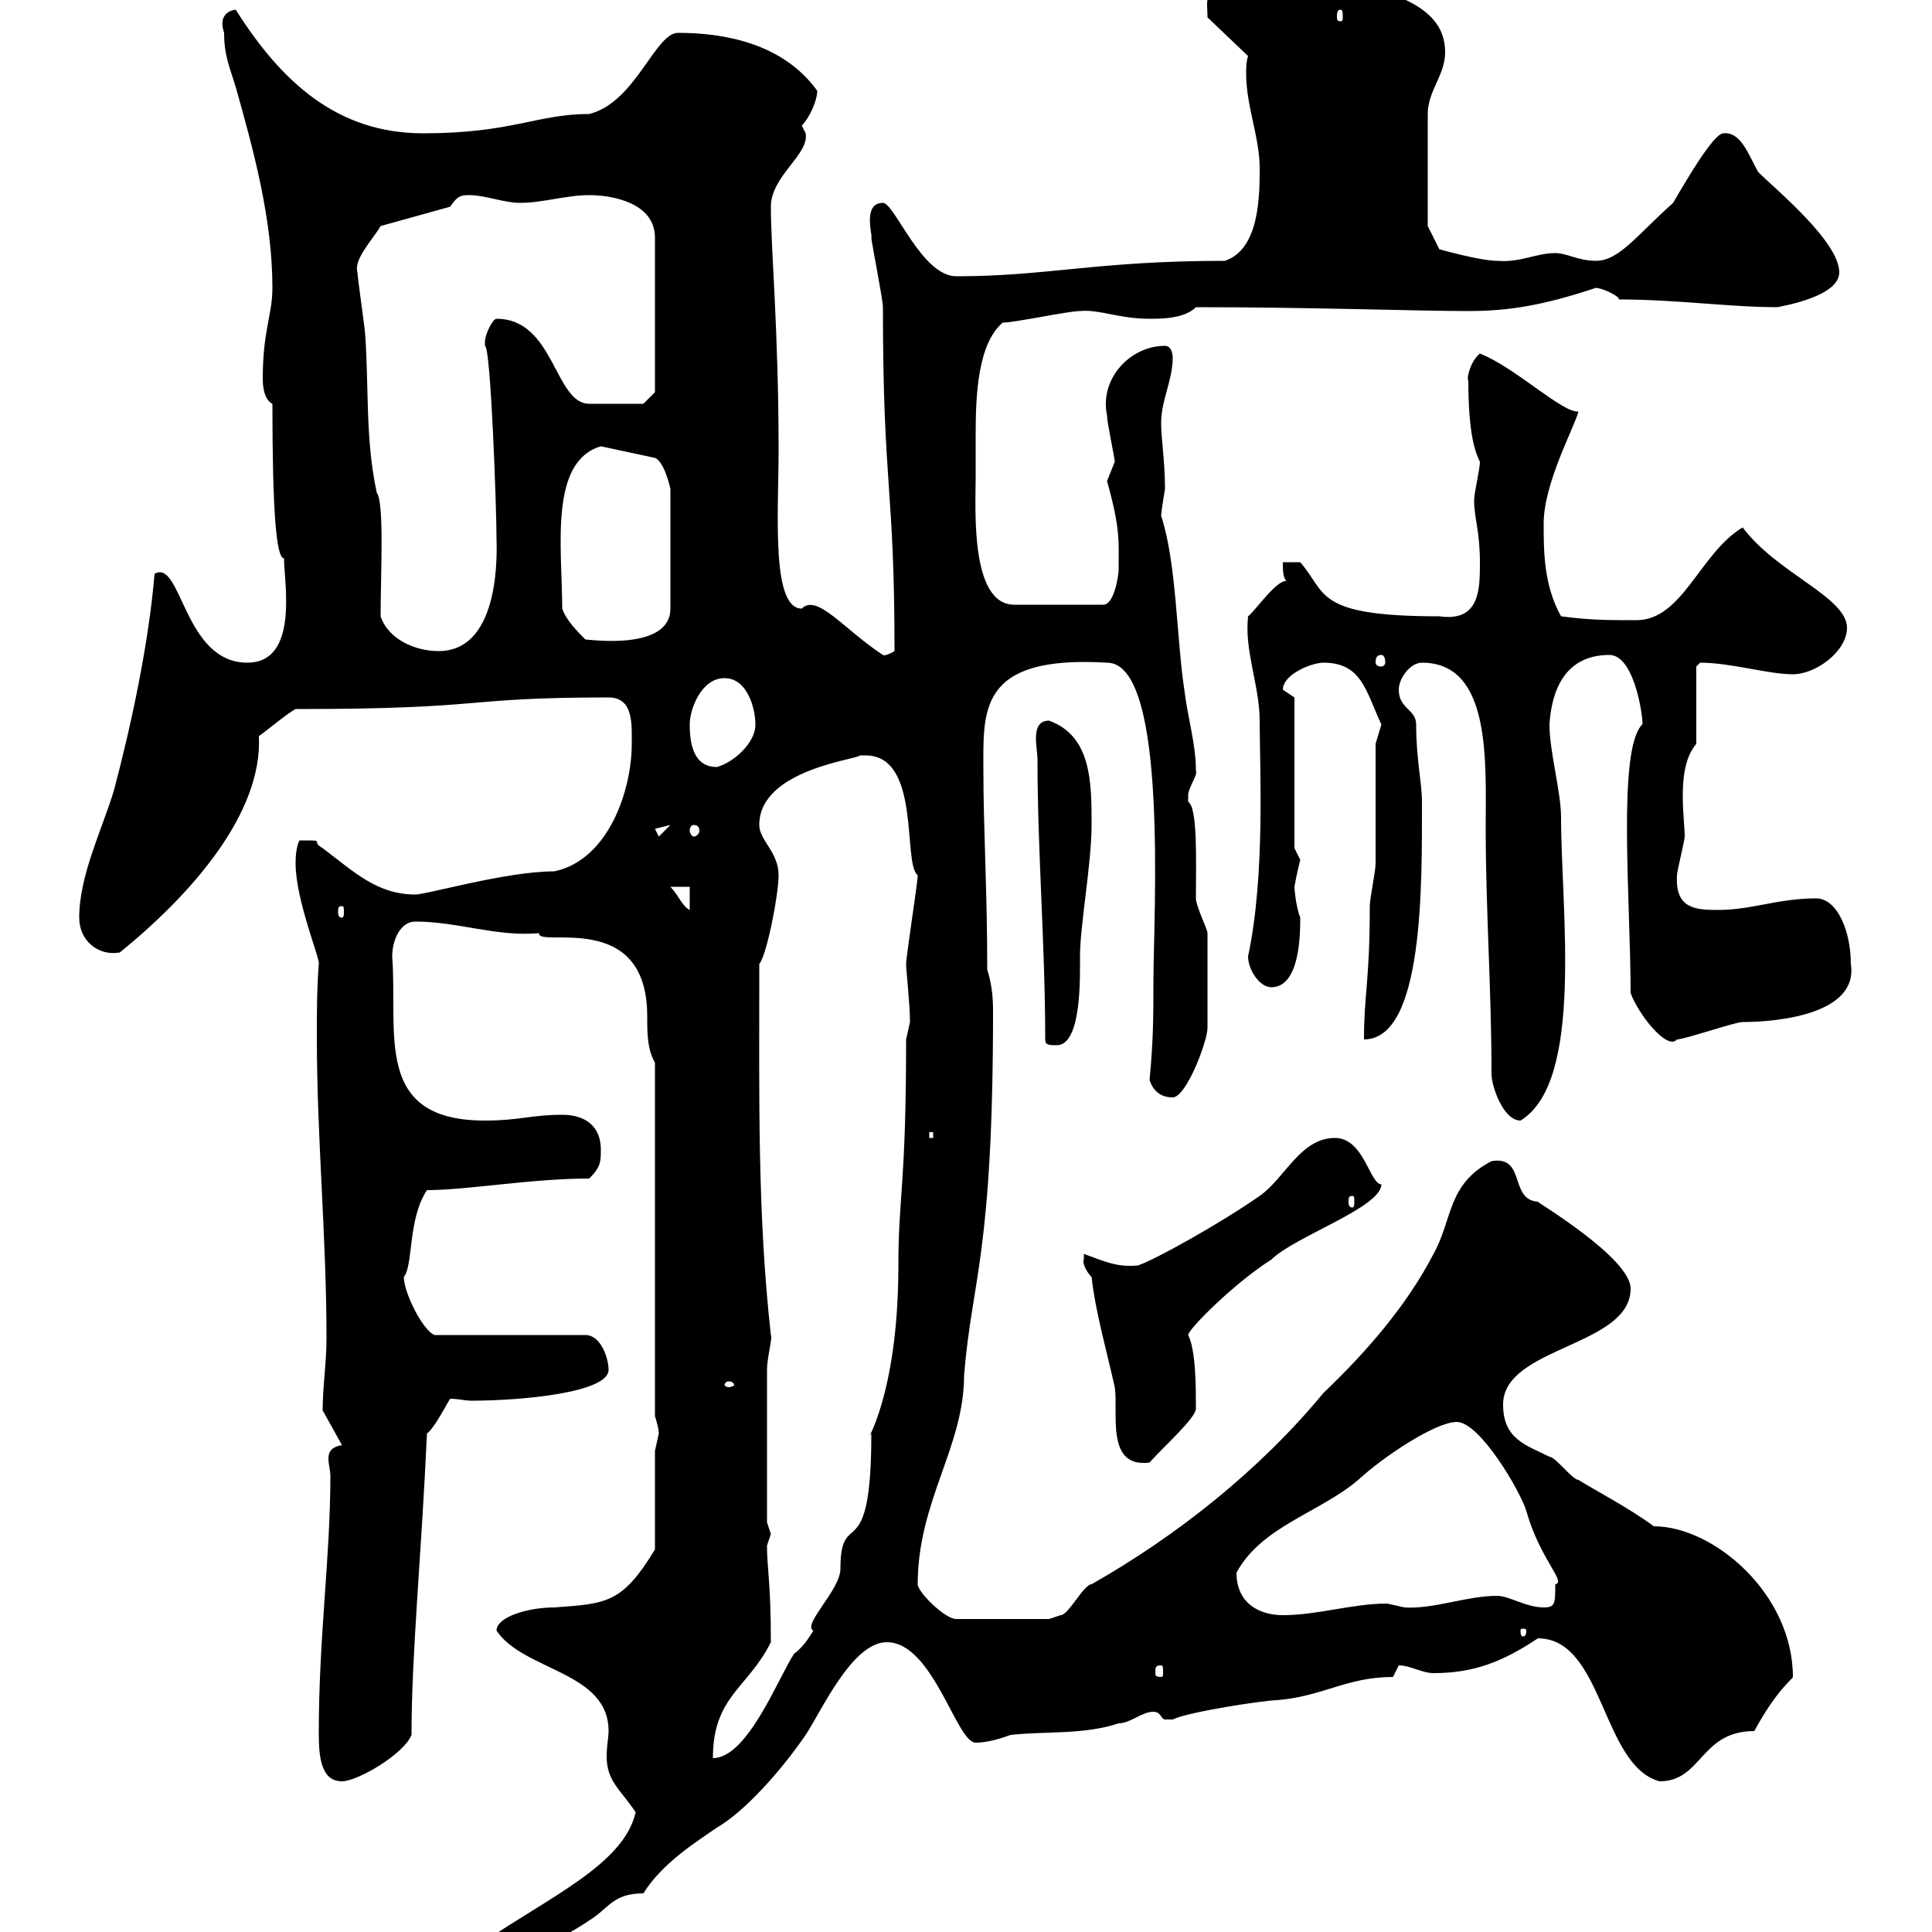 <svg xmlns="http://www.w3.org/2000/svg" xmlns:xlink="http://www.w3.org/1999/xlink" width="300" height="300"><path d="M74.70 303C74.70 303.60 76.50 304.80 76.50 304.80C78.90 304.80 86.70 301.50 91.50 298.20C94.50 296.40 95.10 294 99.90 294C102.90 289.20 108.30 285.90 111.30 283.80C115.50 281.40 121.20 275.10 125.10 269.40C127.50 265.80 132.30 255 137.70 255C144.90 255 148.50 270.60 151.50 270.60C152.70 270.60 154.50 270.30 156.90 269.40C162.30 268.80 168.30 269.40 173.70 267.60C175.50 267.60 177.30 265.80 179.10 265.80C180.30 265.80 180.30 267 180.90 267C182.10 267 182.10 267 182.10 267C184.50 265.80 196.50 264 198.30 264C205.50 263.40 209.10 260.40 216.30 260.40C216.30 260.40 217.20 258.60 217.20 258.60C219 258.60 220.80 259.80 222.60 259.80C228.90 259.80 233.40 258 238.80 254.40C249 254.40 248.70 274.20 257.70 276.60C264.30 276.60 264 268.80 272.40 268.80C276 262.20 278.40 260.70 278.40 260.40C278.40 247.50 266.10 237 256.80 237C253.20 234.30 247.50 231.30 245.10 229.80C244.20 229.80 241.50 226.20 240.60 226.20C237 224.40 233.40 223.50 233.40 218.10C233.40 209.10 253.20 209.10 253.20 200.10C253.20 195.30 238.50 186.60 238.80 186.60C234.30 186.30 237 179.40 231.60 180.30C224.70 183.90 225.60 189.30 222.60 194.70C218.40 202.80 212.10 210 205.50 216.30C195.60 228.30 182.70 238.50 169.50 246C168.30 246 165.90 250.80 164.70 250.80C164.70 250.80 162.90 251.40 162.90 251.40L148.50 251.40C146.70 251.40 142.50 247.20 142.50 246C142.50 233.10 149.70 224.70 149.70 213.60C150.90 198.60 154.20 195 154.20 156.90C154.20 154.50 153.90 152.40 153.30 150.60C153.30 138.30 152.70 128.70 152.70 119.70C152.70 110.40 151.80 101.70 171.90 102.90C181.50 102.90 179.10 142.50 179.10 152.40C179.10 157.80 179.10 161.40 178.50 167.70C179.10 169.50 180.30 170.40 182.10 170.40C184.20 170.40 187.50 161.70 187.50 159.60C187.50 157.20 187.50 147.90 187.50 144.90C187.50 144.30 185.70 140.70 185.70 139.50C185.70 133.80 186 125.40 184.50 124.50C184.50 124.50 184.50 124.50 184.50 123.30C184.80 121.80 186 120.30 185.70 119.70C185.70 115.50 184.50 111.90 183.90 107.10C182.70 99.30 182.70 87.30 180.30 80.10C180.30 79.50 180.90 75.90 180.90 75.90C180.90 71.70 180.30 68.10 180.30 65.70C180.30 62.10 182.10 59.10 182.10 55.50C182.10 55.50 182.10 53.70 180.90 53.70C175.50 53.70 170.70 58.80 171.90 64.50C171.90 65.70 173.10 71.10 173.10 71.70C173.10 71.70 171.90 74.70 171.90 74.70C174 82.20 173.70 84 173.70 88.50C173.70 89.10 173.10 93.90 171.30 93.90L157.50 93.90C150.60 93.90 151.50 78.90 151.50 74.10C151.50 72.60 151.50 69.90 151.50 67.50C151.50 61.50 151.80 53.40 155.70 50.10C157.50 50.10 165.90 48.30 167.70 48.30C170.70 48 173.70 49.50 178.50 49.50C180.30 49.50 183.90 49.50 185.70 47.70C204 47.70 219.90 48.30 228 48.30C234.30 48.30 239.70 47.40 247.80 44.70C248.70 44.70 251.40 45.90 251.40 46.50C260.40 46.50 268.50 47.70 276 47.70C277.50 47.40 285.60 45.90 285.60 42.30C285.60 37.50 275.70 29.40 273 26.70C271.50 24 270.30 20.40 267.60 20.70C266.10 20.70 261.90 27.90 259.80 31.50C254.10 36.60 251.40 40.50 247.80 40.50C245.10 40.50 243.30 39.30 241.50 39.30C238.50 39.30 236.10 40.80 232.50 40.50C229.80 40.50 223.50 38.70 223.50 38.70L221.70 35.10C221.70 33 221.70 24.60 221.70 17.70C221.70 14.10 224.40 11.70 224.40 8.10C224.40-0.30 213.30-1.20 208.20-3.90C201.90-3.90 194.70-2.10 189.30-0.90C186.90-0.90 187.50 0.30 187.50 2.70L193.80 8.70C193.50 9.60 193.50 10.50 193.50 11.40C193.50 16.50 195.60 21.30 195.60 26.10C195.60 30.30 195.60 38.70 190.20 40.50C170.40 40.50 162.60 42.90 148.50 42.90C143.10 42.90 138.90 31.50 137.10 31.50C133.80 31.50 135.60 36.90 135.30 36.90C135.30 37.50 137.10 46.50 137.10 47.70C137.10 75.90 138.90 75.30 138.90 101.10C137.40 102 137.10 101.70 137.10 101.70C131.10 97.80 126.90 92.10 124.50 94.50C119.70 94.50 120.90 79.50 120.90 69.90C120.90 51.30 119.70 38.70 119.70 32.10C119.70 27.30 125.70 24 125.10 20.70C125.10 20.70 124.50 19.50 124.50 19.50C125.70 18.30 126.90 15.60 126.90 14.10C121.50 6.60 112.20 5.10 105.30 5.10C101.70 5.10 98.70 15.90 91.50 17.70C83.40 17.70 79.50 20.70 65.70 20.70C52.50 20.70 43.80 12.90 36.60 1.50C36.90 1.50 33.60 1.50 34.80 5.10C34.80 8.70 35.70 10.50 36.60 13.50C39.30 23.10 42.30 33.90 42.30 44.70C42.30 48.90 40.80 51.30 40.80 58.80C40.80 60.30 41.10 62.10 42.30 62.70C42.30 79.50 42.90 86.70 44.10 86.70C44.10 90.30 46.50 102.90 38.40 102.90C28.50 102.90 28.20 86.70 24 89.10C23.10 99.90 20.40 112.50 17.70 122.70C15.90 128.70 12.30 135.90 12.30 142.50C12.30 146.10 15.30 148.50 18.60 147.90C29.70 138.90 40.80 126.30 40.20 114.30C41.10 113.70 44.70 110.70 45.90 110.10C76.50 110.10 71.10 108.30 94.50 108.30C98.40 108.30 98.10 112.50 98.10 115.50C98.10 122.70 94.50 133.50 86.10 135.30C78.60 135.30 66.30 138.90 64.50 138.90C58.50 138.90 54.90 135.30 50.10 131.70C48 130.50 51 130.50 46.50 130.50C45.90 131.70 45.90 133.50 45.90 134.10C45.90 139.80 49.80 149.10 49.50 149.70C49.20 153.60 49.20 157.20 49.20 161.10C49.20 176.70 50.70 192 50.70 207.90C50.70 211.50 50.10 215.40 50.10 219L53.10 224.40C51.30 224.70 51 225.60 51 226.50C51 227.40 51.30 228.30 51.30 229.20C51.30 241.80 49.50 254.10 49.50 269.10C49.50 272.70 49.80 276.60 53.10 276.60C55.50 276.60 62.70 272.40 63.90 269.40C63.90 256.80 65.40 242.10 66.30 222.60C67.50 221.70 69.30 218.10 69.90 217.20C71.10 217.20 72.30 217.50 73.20 217.50C80.70 217.50 94.50 216.30 94.50 212.70C94.50 210.90 93.30 207.30 90.90 207.30L67.50 207.30C65.70 206.70 62.70 200.70 62.70 198.30C64.20 196.50 63.30 189.30 66.30 184.80C72.60 184.80 82.50 183 91.50 183C93.30 181.20 93.30 180.30 93.30 178.50C93.30 174.90 90.90 173.10 87.30 173.10C82.50 173.10 80.70 174 75.30 174C57.90 174 61.80 160.50 60.90 148.50C60.90 146.10 62.10 143.10 64.50 143.10C71.10 143.10 77.10 145.50 83.70 144.90C83.40 147.30 100.50 141 100.50 157.80C100.50 160.50 100.50 162.90 101.70 165L101.70 219.90C101.70 219.90 102.30 221.70 102.30 222.60C102.30 222.60 101.70 225.30 101.70 225.30L101.70 240.60C96.60 249 94.20 249 86.10 249.60C81.90 249.60 77.10 251.10 77.10 253.20C81.30 259.50 94.50 259.50 94.50 268.80C94.50 269.70 94.20 271.20 94.20 272.70C94.20 276.60 96.30 277.80 98.70 281.40C96.90 289.50 85.20 294.60 74.70 301.80C74.70 301.80 74.70 301.80 74.70 303ZM119.70 255C119.70 245.70 119.10 243.60 119.10 240C119.10 240 119.70 238.20 119.70 238.20C119.70 238.20 119.10 236.40 119.10 236.40L119.10 212.70C119.10 210.90 120 207.60 119.70 207.30C117.60 188.40 117.90 170.70 117.90 149.70C119.10 148.20 120.90 138.90 120.90 135.90C120.90 132.30 117.90 130.50 117.90 128.10C117.90 119.40 133.50 117.90 133.50 117.30C133.80 117.30 134.10 117.30 134.40 117.30C143.10 117.30 140.10 134.10 142.50 135.90C142.50 137.10 140.70 148.50 140.70 149.70C140.70 150.60 141.30 156 141.30 158.70C141.30 158.70 140.70 161.40 140.70 161.40C140.70 184.20 139.50 185.70 139.50 196.50C139.50 217.50 133.80 224.70 135.30 222.60C135.30 243.90 130.50 233.70 130.50 243.60C130.50 246.90 124.50 252.30 126.30 253.20C125.40 254.70 124.50 255.90 123.30 256.80C120.90 260.40 116.10 273 110.70 273C110.70 263.40 116.10 262.20 119.70 255ZM180.30 258.60C180.60 258.60 180.60 258.90 180.60 259.80C180.60 260.10 180.60 260.40 180.30 260.40C179.40 260.40 179.40 260.10 179.40 259.80C179.40 258.90 179.40 258.60 180.30 258.60ZM237 253.20C237 254.10 236.70 254.10 236.40 254.10C236.40 254.10 236.10 254.10 236.10 253.20C236.10 252.90 236.40 252.90 236.40 252.90C236.70 252.90 237 252.90 237 253.20ZM192 244.20C195.90 237 204.90 234.90 210.90 229.80C214.80 226.20 222.90 220.80 226.20 220.80C229.80 220.80 236.10 231.60 237 234.60C239.10 242.10 243.30 245.70 241.50 246C241.50 249 241.50 249.60 239.70 249.60C237 249.60 234.30 247.80 232.50 247.80C227.70 247.80 222.60 249.90 218.10 249.60C218.10 249.60 215.40 249 215.40 249C210 249 204.60 250.80 199.20 250.80C195.60 250.80 192 249 192 244.20ZM168.30 195.60C168 195.90 168.60 197.40 169.50 198.30C170.10 203.70 171.90 210 173.10 215.40C173.70 219.30 171.60 228 178.50 227.10C180.90 224.40 185.70 220.20 185.70 218.70C185.70 215.40 185.70 209.70 184.50 207.30C184.50 206.40 191.70 199.20 197.40 195.60C201 192 214.50 187.50 214.50 183.90C212.70 183.90 211.80 176.70 207.30 176.70C201.90 176.70 199.50 183 195.60 185.70C189.60 189.90 179.40 195.60 176.70 196.50C173.40 196.80 171.60 195.90 168.30 194.70C168.30 194.70 168.30 195.60 168.30 195.60ZM113.10 214.50C113.70 214.50 114 214.80 114 215.10C114 215.10 113.70 215.40 113.10 215.40C112.80 215.40 112.50 215.10 112.50 215.10C112.50 214.80 112.80 214.50 113.10 214.50ZM210 185.70C210.30 185.70 210.30 186 210.30 186.60C210.30 186.90 210.30 187.50 210 187.50C209.40 187.50 209.40 186.90 209.40 186.60C209.40 186 209.40 185.70 210 185.70ZM144.30 175.80L144.90 175.80L144.90 176.70L144.30 176.70ZM231.60 166.80C231.60 168.60 233.40 174 236.10 174C246 168 242.40 141.30 242.40 126.90C242.40 123 240.60 116.70 240.60 112.50C240.90 107.70 242.70 101.70 249.90 101.70C254.10 101.70 255.30 112.80 255 112.50C251.10 116.40 253.20 139.80 253.20 154.20C254.40 157.50 258.90 163.20 260.40 161.40C261.60 161.40 269.40 158.70 270.60 158.70C276 158.70 288.60 157.50 287.40 149.70C287.40 144.60 285.30 139.50 282 139.50C276 139.50 272.10 141.30 266.70 141.30C263.10 141.30 260.10 141 260.40 135.90C260.40 135.30 261.60 130.50 261.60 129.90C261.60 128.40 261.30 126.30 261.30 123.60C261.30 120.90 261.60 117.60 263.40 115.50L263.40 103.50C263.40 103.50 264 102.90 264 102.90C268.80 102.90 274.50 104.70 278.40 104.70C282 104.70 286.80 101.10 286.80 97.50C286.80 92.70 276 89.10 270.60 81.90C264 85.80 261.30 96.30 254.10 96.30C249.60 96.30 246.90 96.30 242.40 95.70C239.70 90.90 239.70 85.50 239.70 81.30C239.70 75 244.50 66.30 245.10 63.90C242.70 64.20 235.20 57 229.80 54.90C228.30 56.10 227.70 58.80 228 59.10C228 67.80 229.20 70.50 229.80 71.70C229.80 72.90 228.90 76.50 228.90 77.70C228.90 80.40 229.80 82.50 229.80 87.30C229.80 91.50 229.80 96.60 223.50 95.70C204 95.70 206.10 92.10 201.90 87.30L199.20 87.30C199.20 88.50 199.20 90.30 200.10 90.30C198.60 89.40 195 94.80 193.80 95.70C193.20 101.10 195.60 106.50 195.60 111.90C195.60 119.10 196.50 135.90 193.80 148.50C193.80 150.60 195.60 153.30 197.40 153.30C201.90 153.30 201.90 144.90 201.90 142.50C201.30 141 201 138.30 201 137.70C201.30 135.90 201.90 133.50 201.90 133.50C201.90 133.50 201 131.70 201 131.70L201 108.30L199.20 107.10C199.20 104.70 203.70 102.90 205.50 102.90C211.50 102.90 212.10 107.40 214.50 112.50C214.50 112.50 213.60 115.50 213.60 115.50C213.60 117.90 213.60 131.70 213.60 134.10C213.60 135.30 212.70 139.50 212.70 140.70C212.70 152.40 211.80 154.20 211.80 161.40C221.10 161.40 220.80 137.40 220.80 124.50C220.80 121.50 219.90 117.90 219.90 112.50C219.90 110.10 217.20 110.10 217.20 107.10C217.20 105.30 219 102.90 220.80 102.90C231.60 102.90 230.70 118.20 230.70 128.70C230.70 141.30 231.60 153.60 231.60 166.80ZM162.30 161.40C162.30 162.30 162.90 162.30 164.10 162.30C168 162.30 167.70 151.50 167.70 148.50C167.70 143.70 169.50 134.10 169.50 128.10C169.50 121.50 169.50 114.30 162.90 111.90C159.90 111.90 161.10 116.10 161.10 117.90C161.10 132.30 162.30 146.70 162.30 161.40ZM53.10 140.70C53.40 140.70 53.40 141 53.40 141.60C53.40 141.90 53.40 142.50 53.10 142.50C52.50 142.50 52.50 141.90 52.50 141.60C52.50 141 52.50 140.70 53.10 140.70ZM104.10 137.70L107.10 137.70L107.10 141.30C105.90 140.70 105.30 138.90 104.10 137.70ZM101.70 128.70L104.10 128.10L102.30 129.90ZM107.70 128.10C108.30 128.10 108.60 128.40 108.60 129C108.60 129.30 108.30 129.90 107.70 129.90C107.40 129.90 107.10 129.30 107.10 129C107.10 128.40 107.40 128.10 107.70 128.10ZM107.10 112.50C107.10 110.10 108.90 105.30 112.50 105.30C116.10 105.30 117.30 110.10 117.30 112.50C117.30 115.50 113.70 118.50 111.30 119.10C107.70 119.10 107.10 115.50 107.10 112.50ZM214.50 101.70C214.80 101.70 215.10 102 215.10 102.90C215.10 103.20 214.80 103.50 214.50 103.50C213.90 103.50 213.60 103.20 213.60 102.90C213.60 102 213.90 101.70 214.50 101.70ZM59.10 95.70C59.10 89.40 59.70 78 58.50 76.50C56.70 68.10 57.30 60.30 56.70 51.90C56.70 51.30 55.50 42.90 55.50 42.30C54.90 40.20 57.90 37.20 59.10 35.10L69.90 32.10C71.10 30.30 71.70 30.30 72.90 30.30C75.30 30.30 78.30 31.50 80.70 31.50C84.30 31.50 87.90 30.30 91.50 30.30C95.10 30.30 101.70 31.50 101.70 36.90L101.70 60.90L99.90 62.70C98.10 62.70 93 62.70 91.50 62.70C86.10 62.70 86.10 49.50 77.10 49.50C76.50 49.50 75.30 51.90 75.30 53.10C75.30 53.10 75.30 53.70 75.30 53.70C76.20 53.70 77.10 78.90 77.10 83.70C77.10 84.90 78 101.10 68.10 101.10C64.50 101.10 60.30 99.30 59.10 95.70ZM87.30 94.50C87.30 85.20 85.20 71.70 93.30 69.30L101.70 71.10C103.20 71.70 104.10 75.90 104.10 75.90L104.10 94.50C104.10 101.10 91.50 99.30 90.90 99.30C89.70 98.10 87.90 96.30 87.30 94.50ZM208.20 1.50C208.50 1.50 208.50 2.10 208.50 2.70C208.50 3 208.50 3.30 208.20 3.30C207.60 3.30 207.60 3 207.60 2.70C207.60 2.10 207.60 1.50 208.20 1.50Z"/></svg>